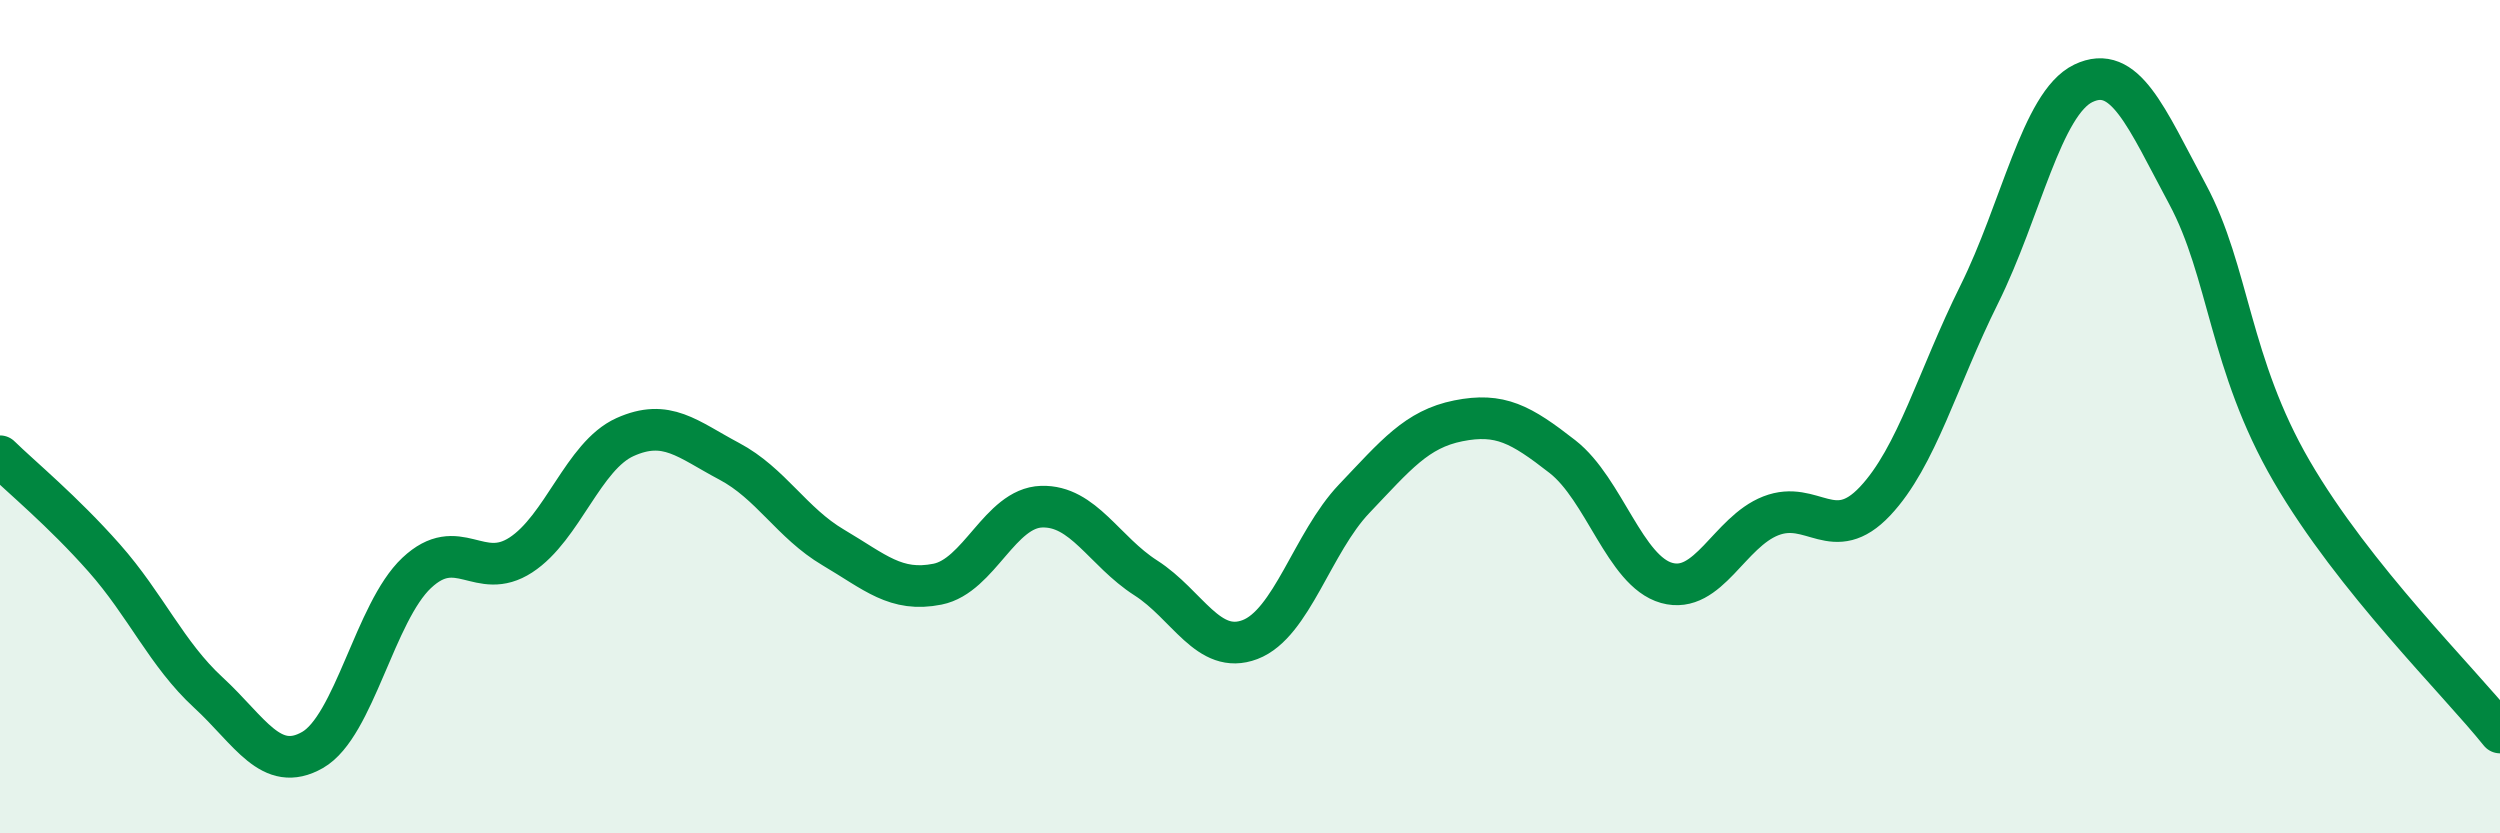 
    <svg width="60" height="20" viewBox="0 0 60 20" xmlns="http://www.w3.org/2000/svg">
      <path
        d="M 0,10.95 C 0.5,11.44 1.5,12.26 2.5,13.39 C 3.5,14.52 4,15.7 5,16.62 C 6,17.54 6.5,18.57 7.5,18 C 8.5,17.43 9,14.69 10,13.75 C 11,12.81 11.5,13.97 12.5,13.32 C 13.5,12.67 14,10.94 15,10.49 C 16,10.04 16.5,10.54 17.5,11.07 C 18.5,11.6 19,12.55 20,13.14 C 21,13.73 21.5,14.22 22.5,14.02 C 23.5,13.82 24,12.19 25,12.16 C 26,12.13 26.5,13.23 27.5,13.87 C 28.5,14.51 29,15.73 30,15.35 C 31,14.97 31.5,13.02 32.5,11.97 C 33.5,10.92 34,10.3 35,10.1 C 36,9.9 36.5,10.18 37.5,10.96 C 38.5,11.74 39,13.71 40,13.99 C 41,14.27 41.5,12.77 42.5,12.38 C 43.5,11.99 44,13.09 45,12.03 C 46,10.97 46.5,9.08 47.5,7.07 C 48.5,5.06 49,2.48 50,2 C 51,1.52 51.5,2.8 52.5,4.66 C 53.5,6.52 53.5,8.73 55,11.31 C 56.5,13.89 59,16.33 60,17.58L60 20L0 20Z"
        fill="#008740"
        opacity="0.1"
        stroke-linecap="round"
        stroke-linejoin="round"
      />
      <path
        d="M 0,10.95 C 0.5,11.44 1.5,12.26 2.5,13.39 C 3.5,14.52 4,15.7 5,16.62 C 6,17.54 6.5,18.57 7.5,18 C 8.5,17.43 9,14.69 10,13.75 C 11,12.81 11.5,13.97 12.5,13.32 C 13.5,12.67 14,10.94 15,10.49 C 16,10.04 16.5,10.54 17.5,11.07 C 18.5,11.6 19,12.55 20,13.14 C 21,13.73 21.5,14.22 22.5,14.02 C 23.5,13.82 24,12.19 25,12.16 C 26,12.13 26.5,13.23 27.5,13.87 C 28.5,14.51 29,15.73 30,15.35 C 31,14.97 31.5,13.02 32.5,11.97 C 33.5,10.92 34,10.3 35,10.1 C 36,9.9 36.5,10.18 37.5,10.96 C 38.5,11.74 39,13.71 40,13.99 C 41,14.27 41.5,12.77 42.5,12.38 C 43.5,11.99 44,13.09 45,12.03 C 46,10.97 46.5,9.08 47.5,7.07 C 48.5,5.06 49,2.48 50,2 C 51,1.52 51.5,2.8 52.5,4.66 C 53.5,6.52 53.5,8.73 55,11.31 C 56.5,13.89 59,16.33 60,17.58"
        stroke="#008740"
        stroke-width="1"
        fill="none"
        stroke-linecap="round"
        stroke-linejoin="round"
      />
    </svg>
  
